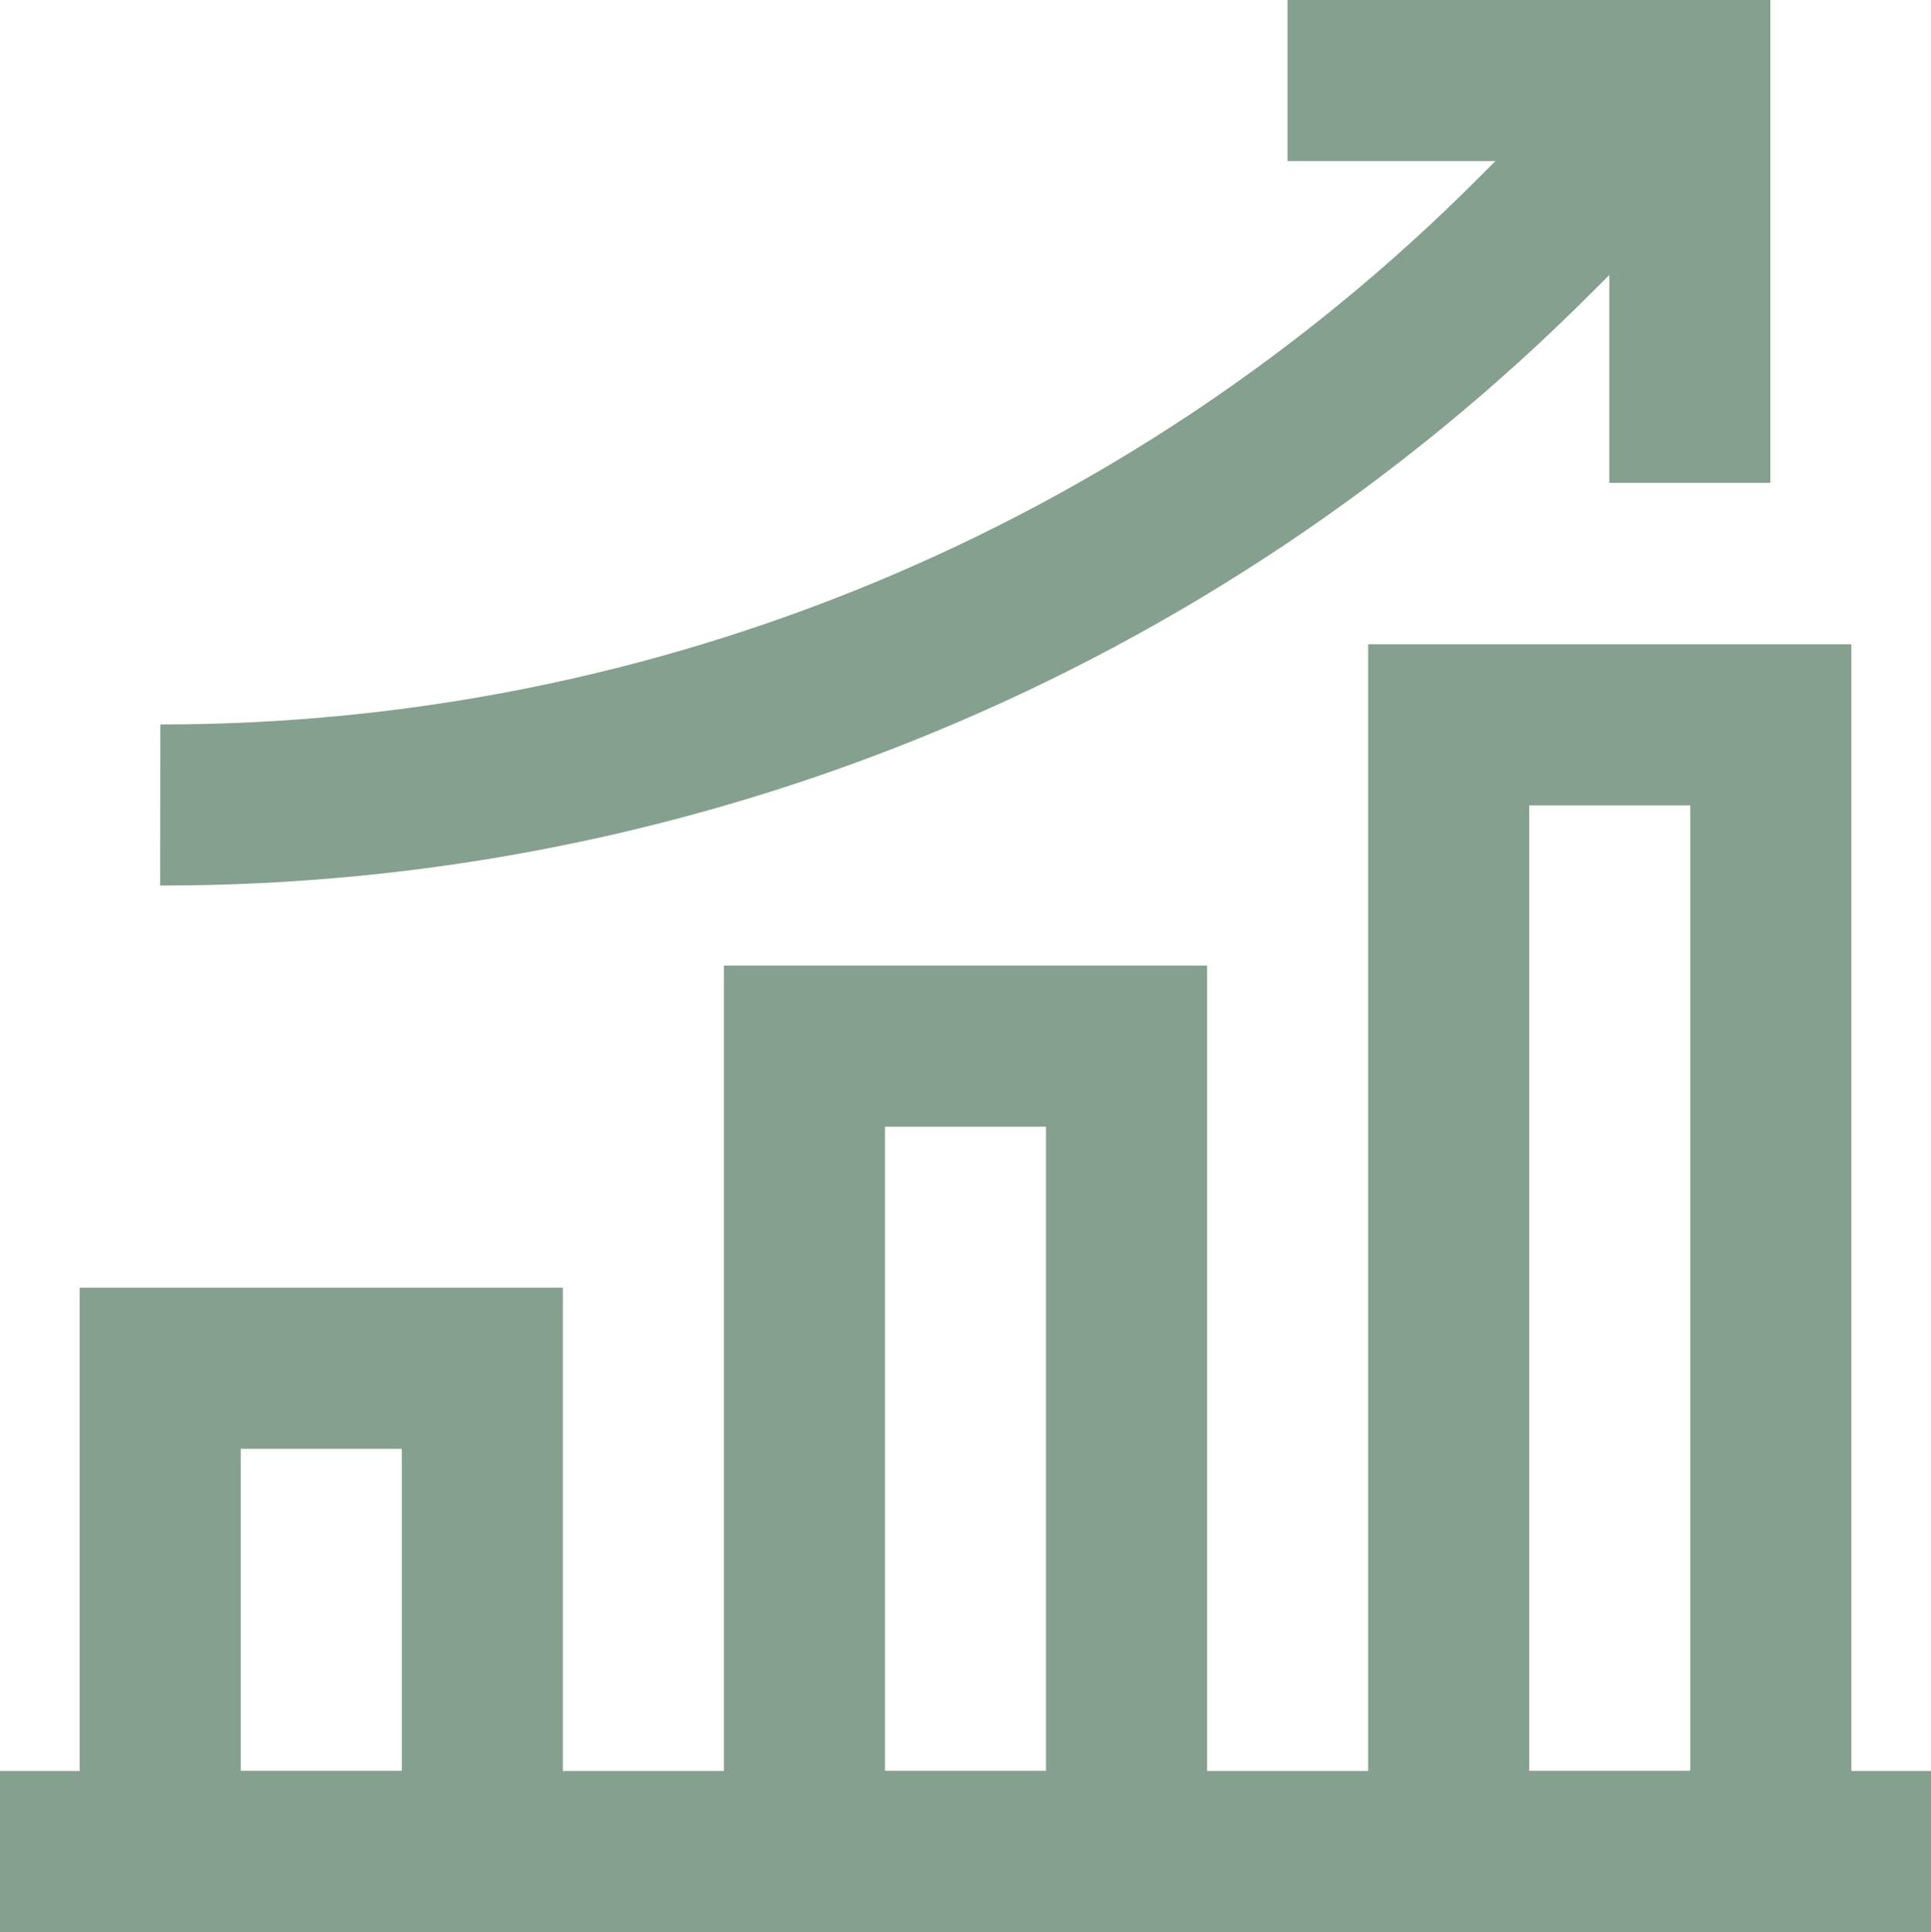 <svg xmlns="http://www.w3.org/2000/svg" id="Layer_1" viewBox="0 0 763.33 763.67"><defs><style>.cls-1{fill:none;stroke:#85a08f;stroke-miterlimit:333.33;stroke-width:63.67px;}</style></defs><rect class="cls-1" x="63.33" y="540.83" width="127.33" height="191"></rect><rect class="cls-1" x="572.67" y="286.5" width="127.33" height="445.33"></rect><rect class="cls-1" x="318" y="413.5" width="127.33" height="318.33"></rect><line class="cls-1" y1="731.83" x2="763.33" y2="731.83"></line><polyline class="cls-1" points="509 31.83 668 31.83 668 190.83"></polyline><path class="cls-1" d="M63.33,318.17h0c203.82.2,399.33-80.76,543.33-225l61.33-61.33"></path></svg>
